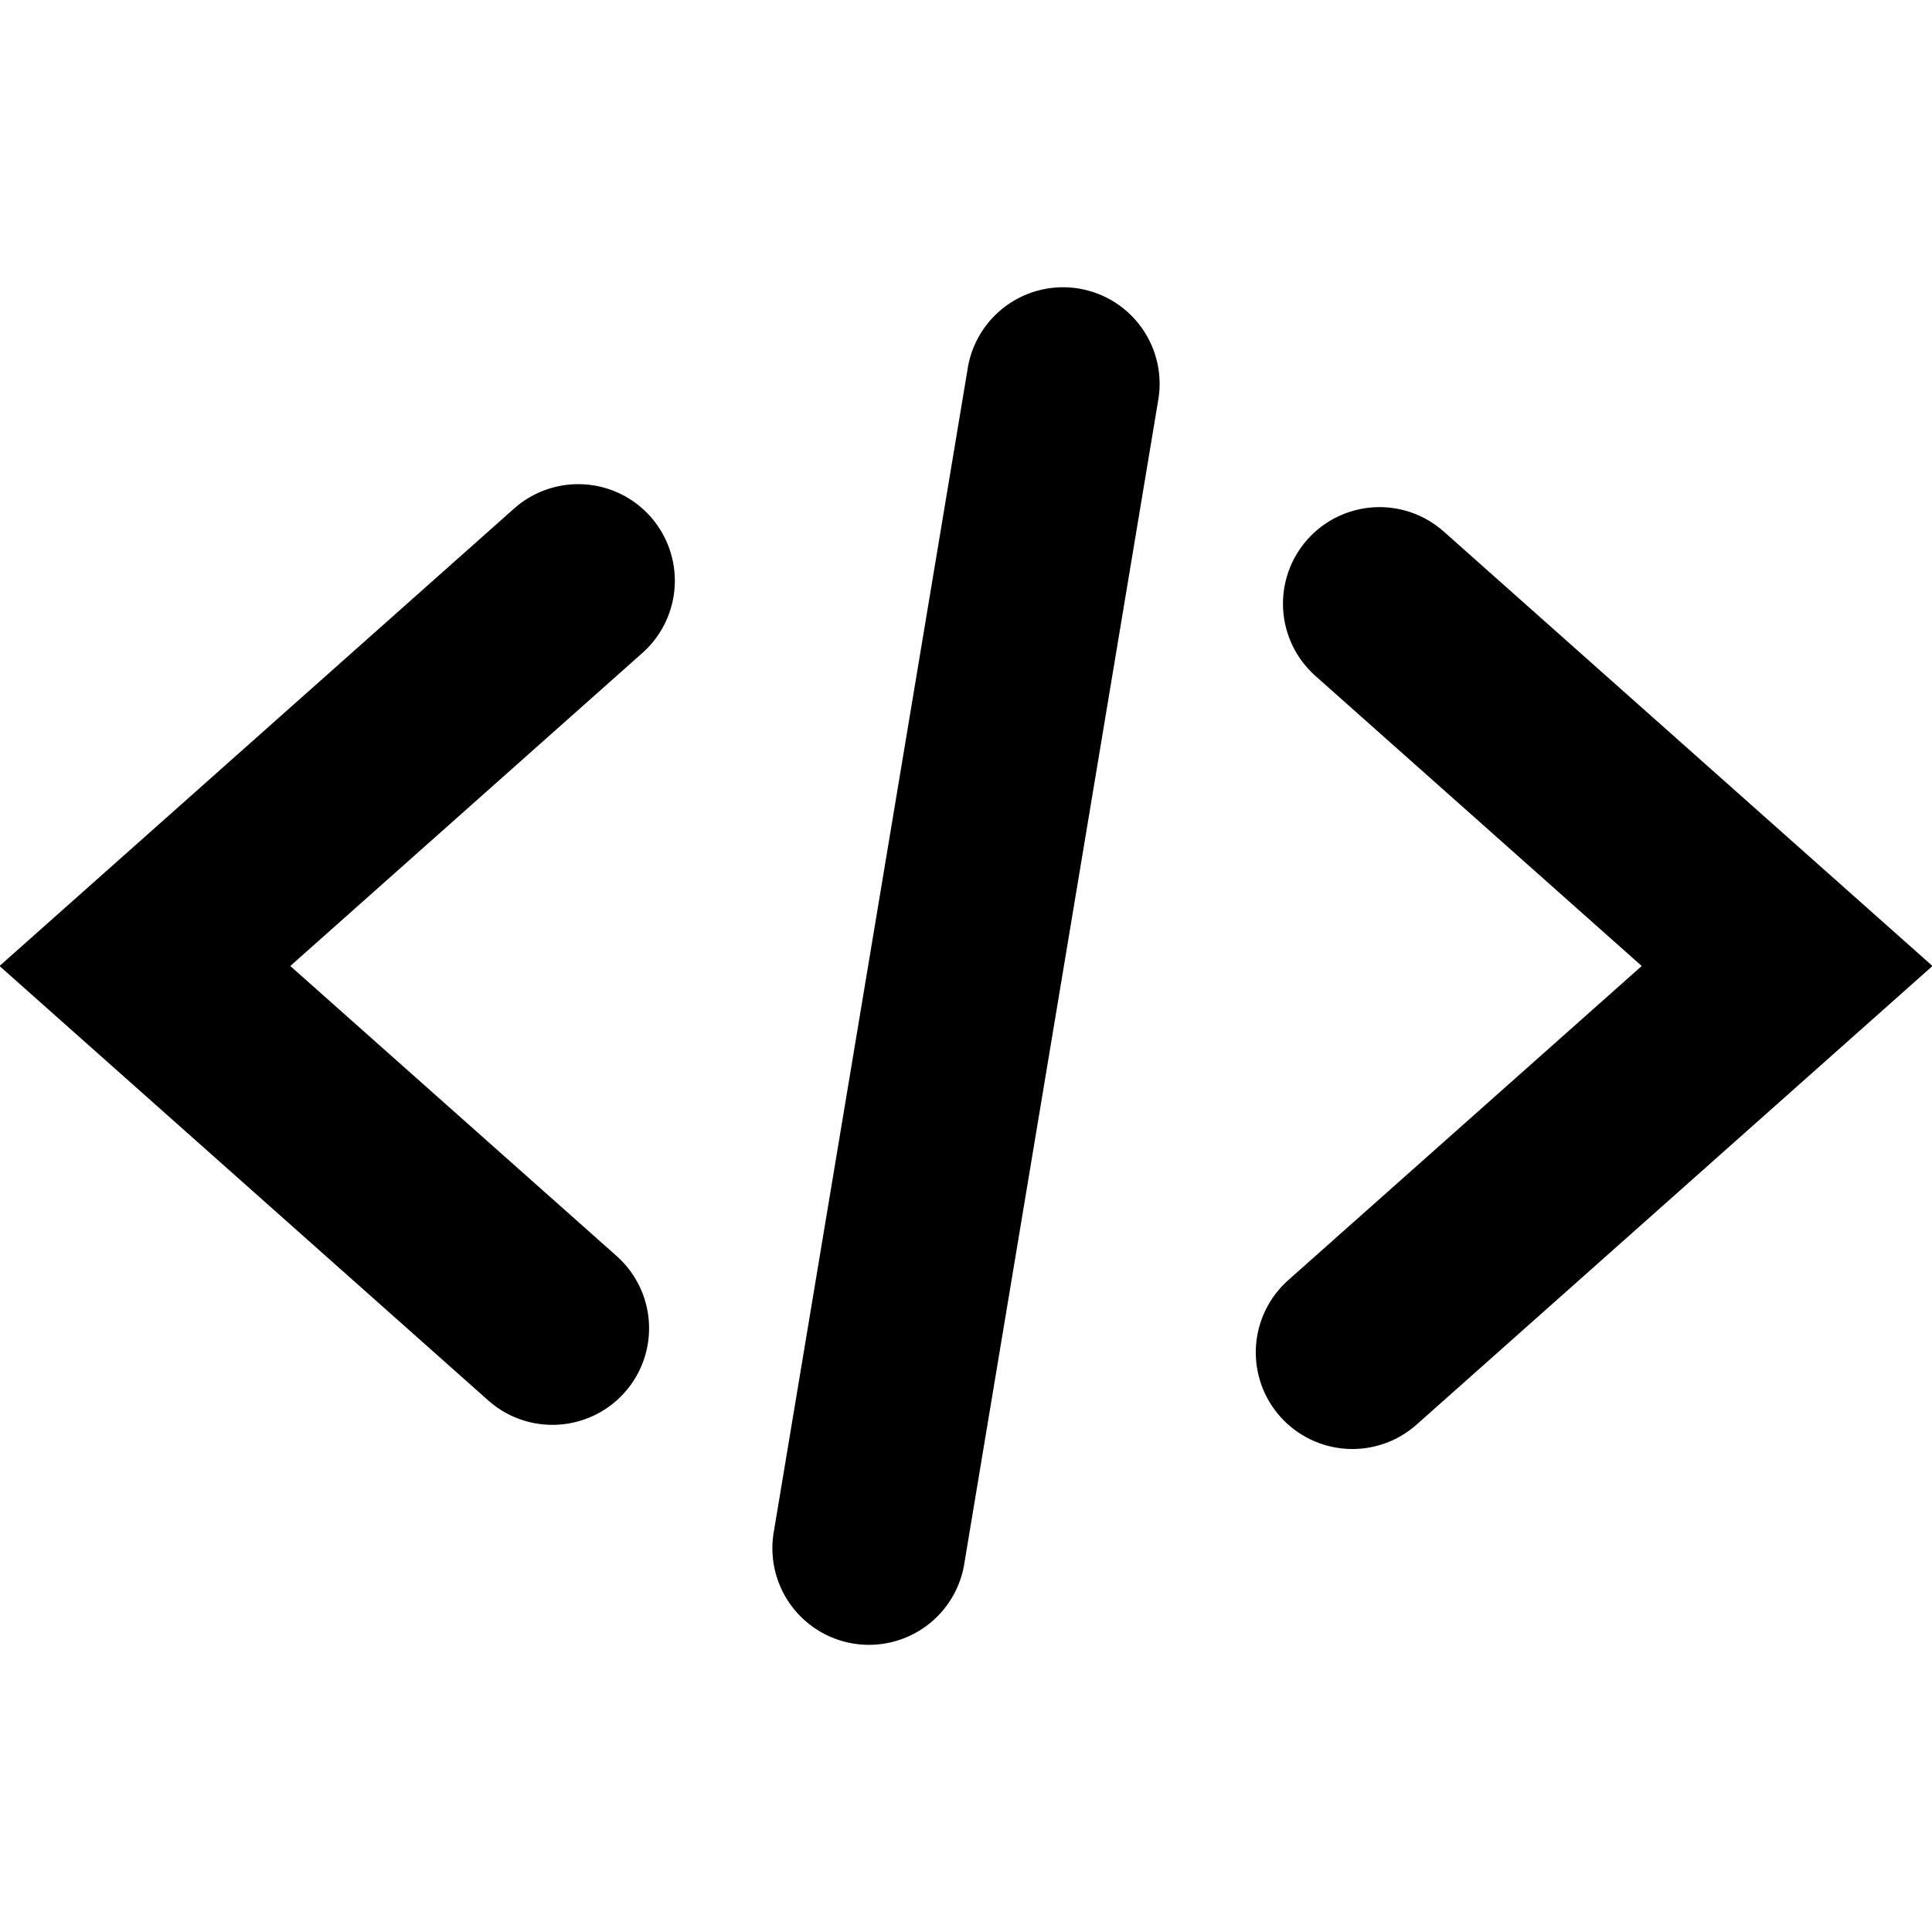 <svg width="512" height="512" viewBox="0 0 512 512" fill="none" xmlns="http://www.w3.org/2000/svg">
<g clip-path="url(#clip0_736_367)">
<path d="M146.406 377.6C140.141 377.609 134.09 375.313 129.408 371.149L-0.128 256L136.602 134.451C141.698 130.091 148.302 127.906 154.993 128.364C161.684 128.823 167.928 131.889 172.382 136.903C176.837 141.917 179.145 148.479 178.811 155.178C178.478 161.876 175.529 168.176 170.598 172.723L76.928 256L163.405 332.851C167.29 336.299 170.035 340.846 171.274 345.89C172.514 350.934 172.19 356.235 170.346 361.091C168.501 365.946 165.224 370.126 160.948 373.075C156.672 376.023 151.6 377.602 146.406 377.6V377.6ZM375.398 377.549L512.128 256L382.592 140.851C377.517 136.343 370.859 134.036 364.082 134.436C357.306 134.837 350.966 137.914 346.458 142.989C341.949 148.064 339.642 154.722 340.043 161.499C340.444 168.275 343.52 174.615 348.595 179.123L435.072 256L341.402 339.251C336.323 343.76 333.243 350.101 332.84 356.88C332.437 363.658 334.743 370.32 339.251 375.398C343.76 380.477 350.101 383.557 356.88 383.96C363.658 384.363 370.32 382.057 375.398 377.549V377.549ZM255.642 413.824L306.842 106.624C307.496 103.267 307.472 99.812 306.769 96.465C306.066 93.117 304.7 89.944 302.75 87.133C300.8 84.323 298.307 81.931 295.418 80.1C292.529 78.269 289.302 77.036 285.928 76.473C282.554 75.91 279.101 76.029 275.774 76.823C272.447 77.617 269.312 79.07 266.556 81.095C263.8 83.121 261.477 85.678 259.726 88.616C257.974 91.554 256.829 94.814 256.358 98.202L205.158 405.402C204.504 408.759 204.529 412.214 205.231 415.561C205.934 418.909 207.301 422.082 209.25 424.892C211.2 427.703 213.693 430.094 216.582 431.925C219.472 433.756 222.698 434.99 226.072 435.553C229.446 436.115 232.899 435.996 236.226 435.203C239.553 434.409 242.688 432.956 245.444 430.931C248.201 428.905 250.523 426.348 252.275 423.41C254.026 420.472 255.171 417.212 255.642 413.824V413.824Z" fill="black"/>
</g>
<defs>
<clipPath id="clip0_736_367">
<rect width="512" height="512" fill="white"/>
</clipPath>
</defs>
</svg>
